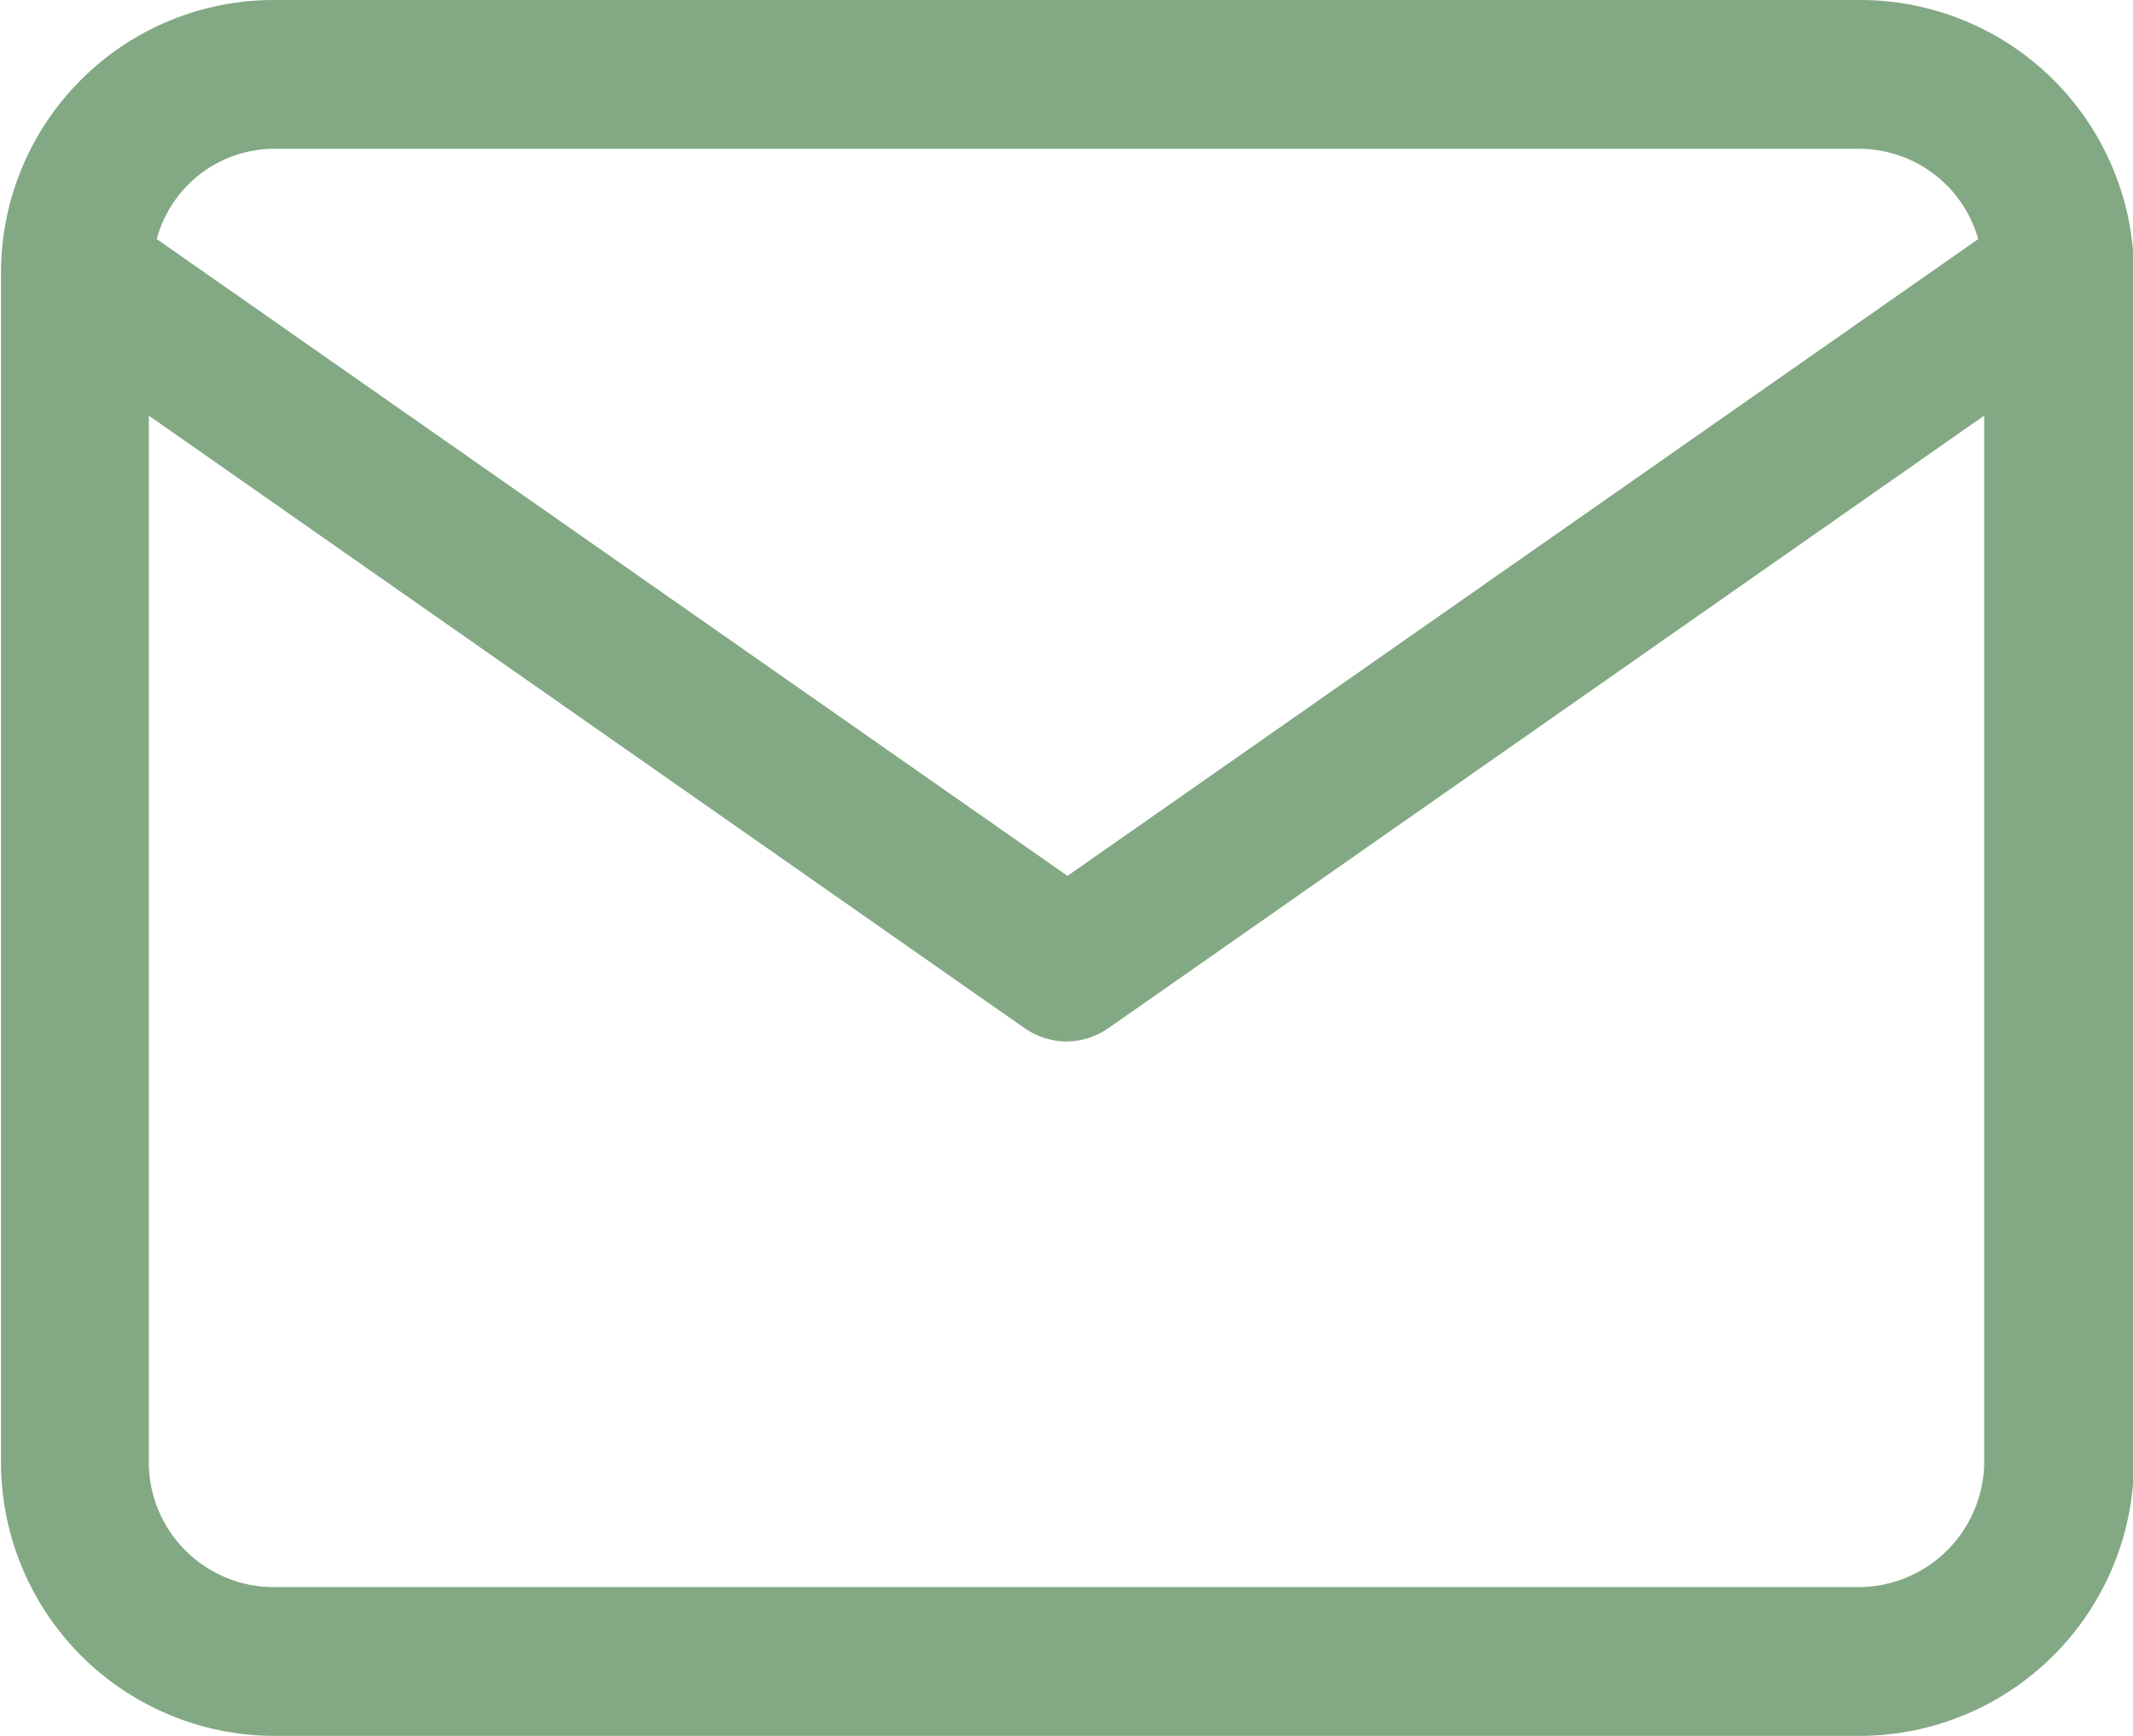 <svg id="ac6b47c4-d1b9-4c19-ba24-df36f1e081e9" data-name="Layer 1" xmlns="http://www.w3.org/2000/svg" viewBox="0 0 21.5 17.5"><path d="M-825.33,450.92h-16a2.75,2.75,0,0,0-2.74,2.75v12a2.76,2.76,0,0,0,2.75,2.75h16a2.77,2.77,0,0,0,2.75-2.75v-12A2.76,2.76,0,0,0-825.33,450.92Zm-16,1.5h16a1.25,1.25,0,0,1,1.19.91l-9.18,6.42-9.18-6.42A1.23,1.23,0,0,1-841.33,452.42Zm16,14.5h-16a1.26,1.26,0,0,1-1.25-1.25V455.11l8.82,6.17a.76.76,0,0,0,.43.14.76.76,0,0,0,.43-.14l8.82-6.17v10.56A1.27,1.27,0,0,1-825.33,466.92Z" transform="translate(844.08 -450.92)" fill="#83a984"/></svg>
